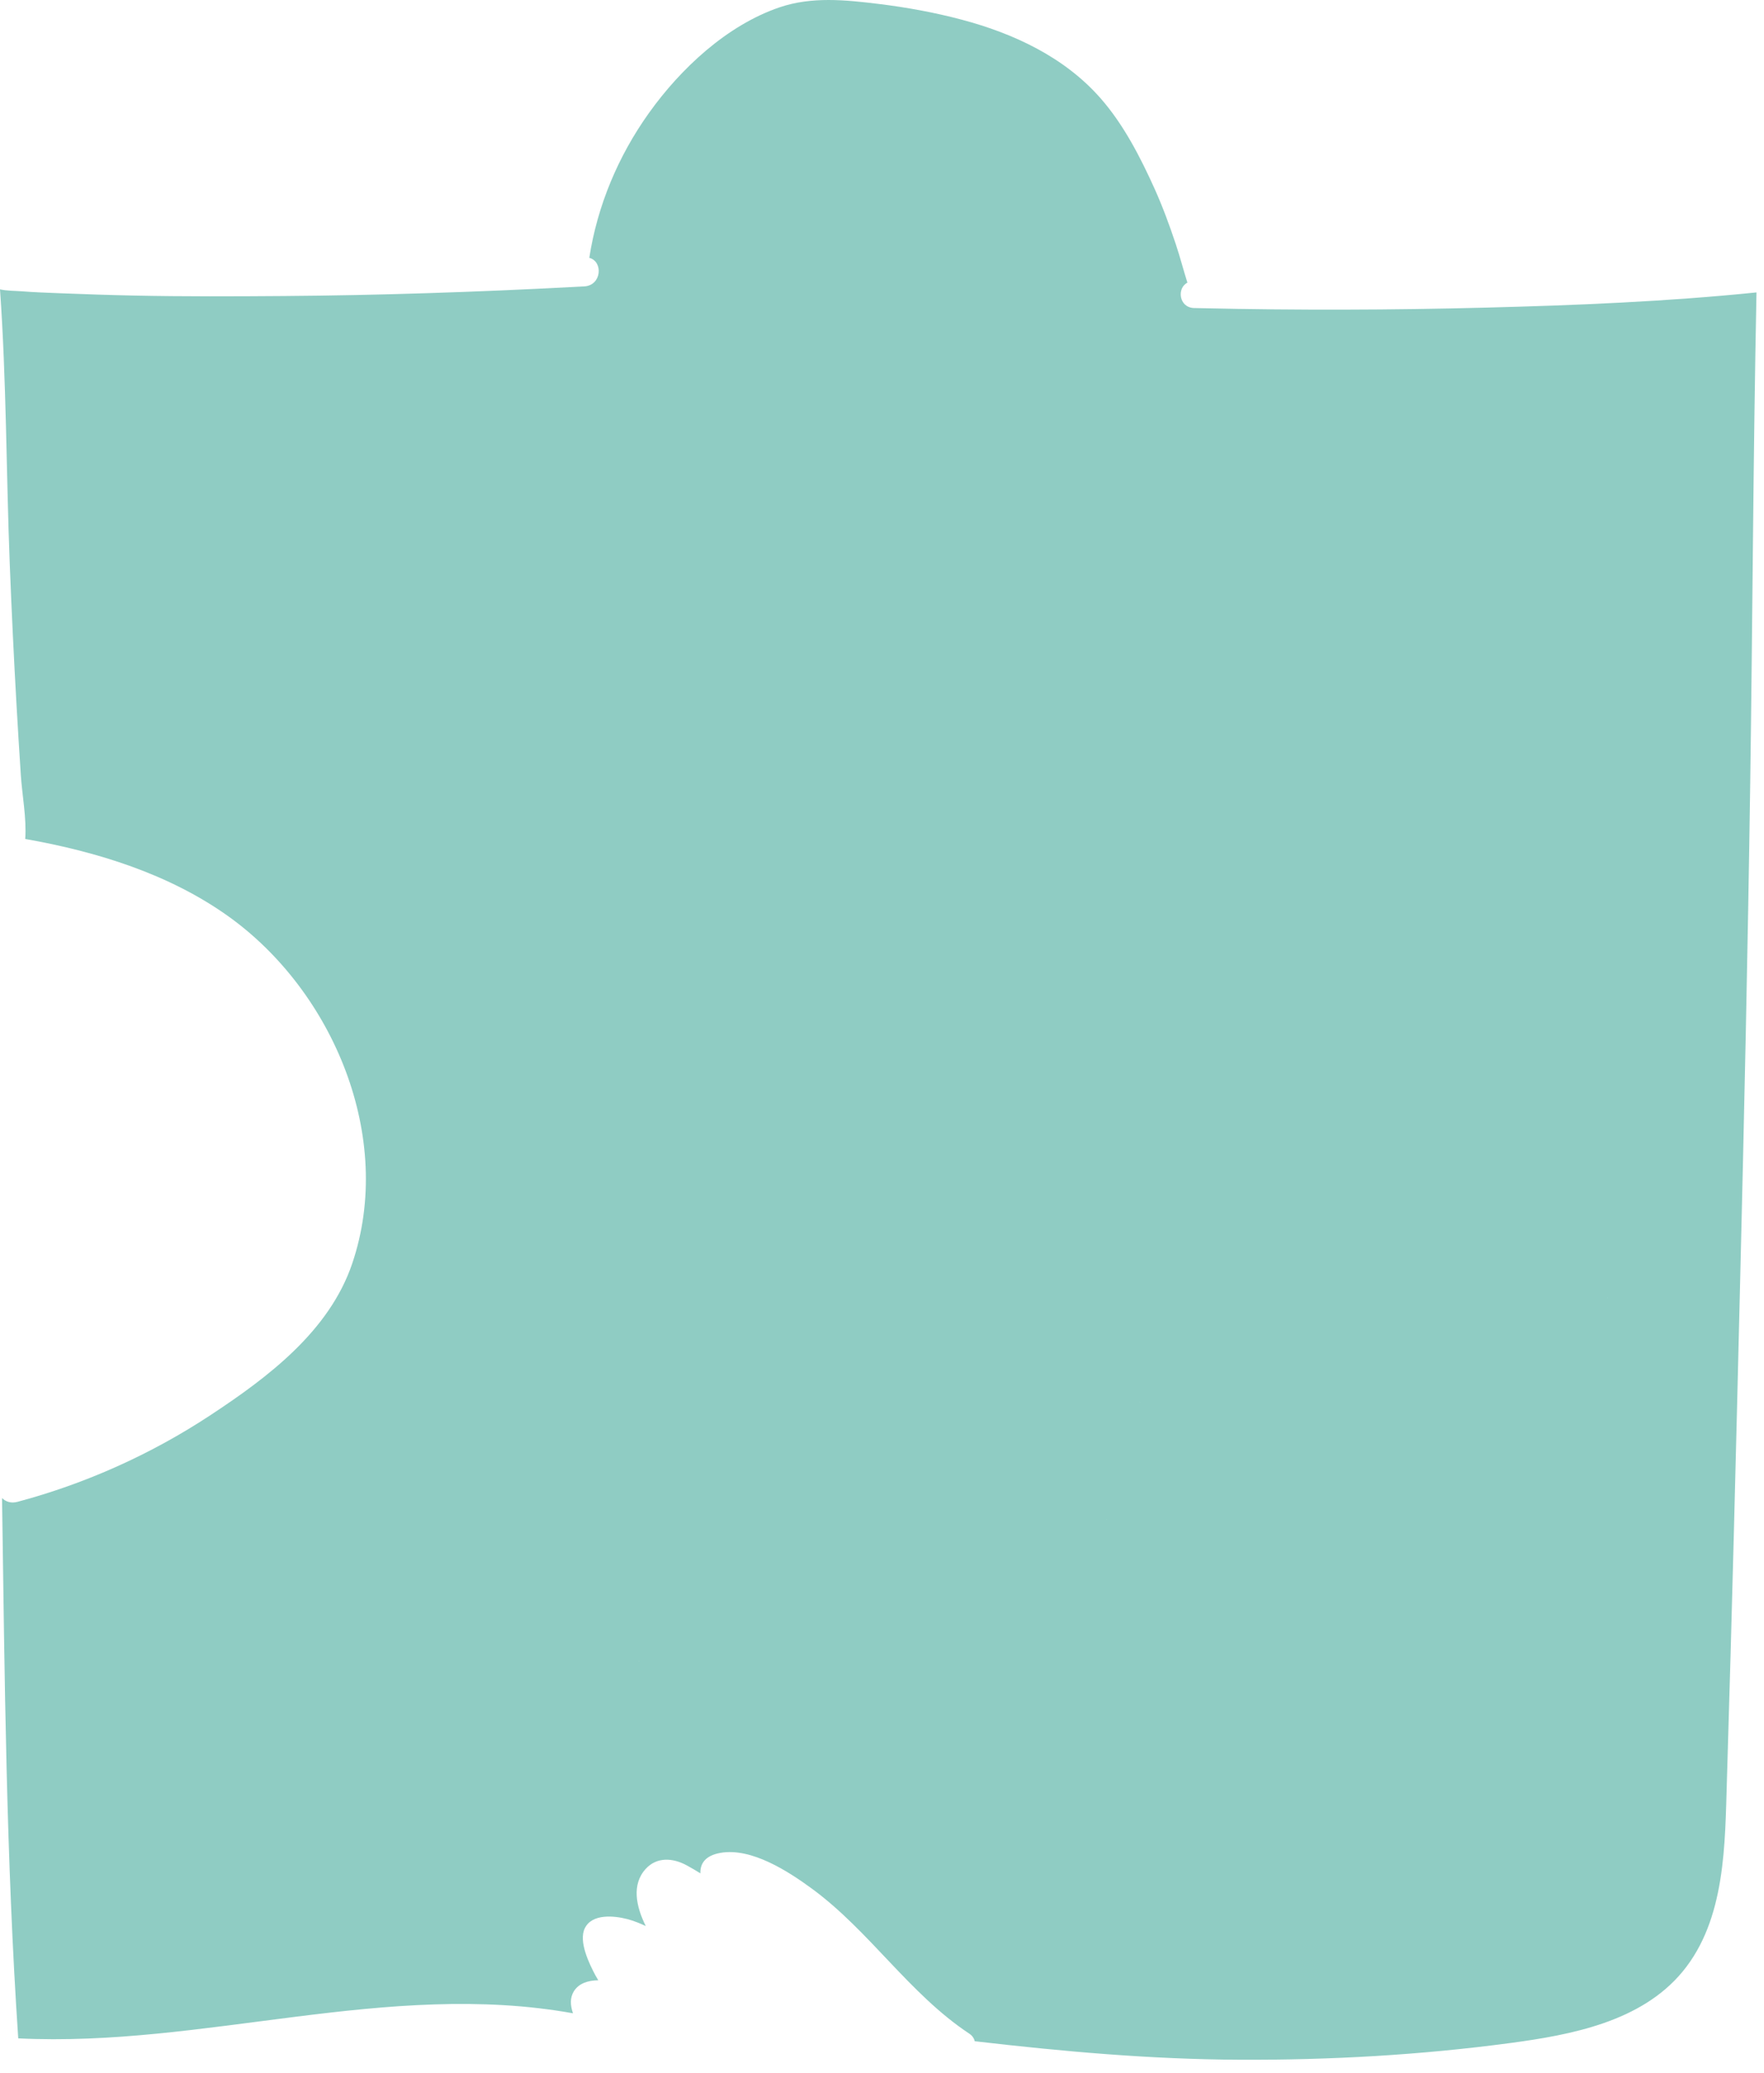 <?xml version="1.0" encoding="utf-8"?>
<svg xmlns="http://www.w3.org/2000/svg" fill="none" height="100%" overflow="visible" preserveAspectRatio="none" style="display: block;" viewBox="0 0 97 114" width="100%">
<path d="M96.587 16.08C96.405 25.082 96.371 34.084 96.242 43.087C96.11 52.264 95.909 61.442 95.684 70.617C95.464 79.694 95.24 88.771 94.962 97.844C94.852 101.387 94.907 105.537 92.518 108.426C90.243 111.175 86.406 111.896 83.058 112.345C78.121 113.006 73.125 113.289 68.145 113.265C63.266 113.243 58.439 112.811 53.598 112.247C53.565 112.093 53.472 111.946 53.302 111.832C50.008 109.652 47.836 106.205 44.664 103.871C43.361 102.913 41.327 101.589 39.618 101.889C38.782 102.036 38.494 102.479 38.514 103.015C38.262 102.859 38.008 102.709 37.749 102.569C36.998 102.165 36.114 102.097 35.499 102.779C34.725 103.635 34.974 104.84 35.511 105.914C35.186 105.762 34.853 105.627 34.505 105.534C33.785 105.344 32.555 105.215 32.157 106.037C31.804 106.768 32.403 107.987 32.742 108.627C32.792 108.72 32.844 108.808 32.898 108.895C32.333 108.903 31.828 109.063 31.555 109.502C31.336 109.856 31.357 110.277 31.508 110.711C21.307 108.874 11.22 112.595 1.003 112.09C0.336 102.19 0.259 92.293 0.112 82.377C0.309 82.577 0.603 82.681 0.959 82.587C4.71 81.586 8.311 79.968 11.553 77.832C14.724 75.745 18.107 73.207 19.369 69.479C21.711 62.563 18.33 54.534 12.583 50.407C9.314 48.06 5.328 46.83 1.387 46.135C1.468 45 1.219 43.741 1.145 42.624C1.061 41.336 0.982 40.05 0.908 38.763C0.762 36.189 0.639 33.612 0.537 31.035C0.34 26 0.357 20.939 0 15.912C0.378 15.998 0.783 15.988 1.172 16.017C1.865 16.072 2.56 16.097 3.256 16.124C4.644 16.178 6.035 16.226 7.425 16.254C10.153 16.31 12.884 16.299 15.613 16.278C20.898 16.239 26.179 16.061 31.457 15.784C31.681 15.773 31.904 15.761 32.127 15.749C33.084 15.697 33.183 14.385 32.405 14.178C32.847 11.31 33.997 8.576 35.682 6.217C37.428 3.77 39.975 1.387 42.867 0.403C44.636 -0.199 46.491 -0.007 48.313 0.216C49.854 0.405 51.39 0.684 52.892 1.084C55.755 1.846 58.538 3.145 60.521 5.407C61.791 6.854 62.712 8.654 63.498 10.398C63.942 11.387 64.314 12.403 64.657 13.432C64.889 14.126 65.073 14.844 65.294 15.544C64.702 15.841 64.825 16.918 65.663 16.939C65.816 16.942 65.969 16.947 66.121 16.948C71.331 17.065 76.541 17.05 81.749 16.915C86.699 16.787 91.658 16.584 96.587 16.08ZM88.399 71.379C88.408 71.379 88.408 71.365 88.399 71.365C88.388 71.365 88.388 71.379 88.399 71.379ZM62.678 77.12C62.689 77.12 62.689 77.107 62.678 77.107C62.669 77.107 62.669 77.12 62.678 77.12ZM60.842 83.551C60.851 83.551 60.851 83.536 60.842 83.536C60.831 83.536 60.831 83.551 60.842 83.551ZM35.121 91.358C35.132 91.358 35.132 91.344 35.121 91.344C35.112 91.344 35.112 91.358 35.121 91.358Z" fill="#8FCCC3" id="Vector"/>
</svg>